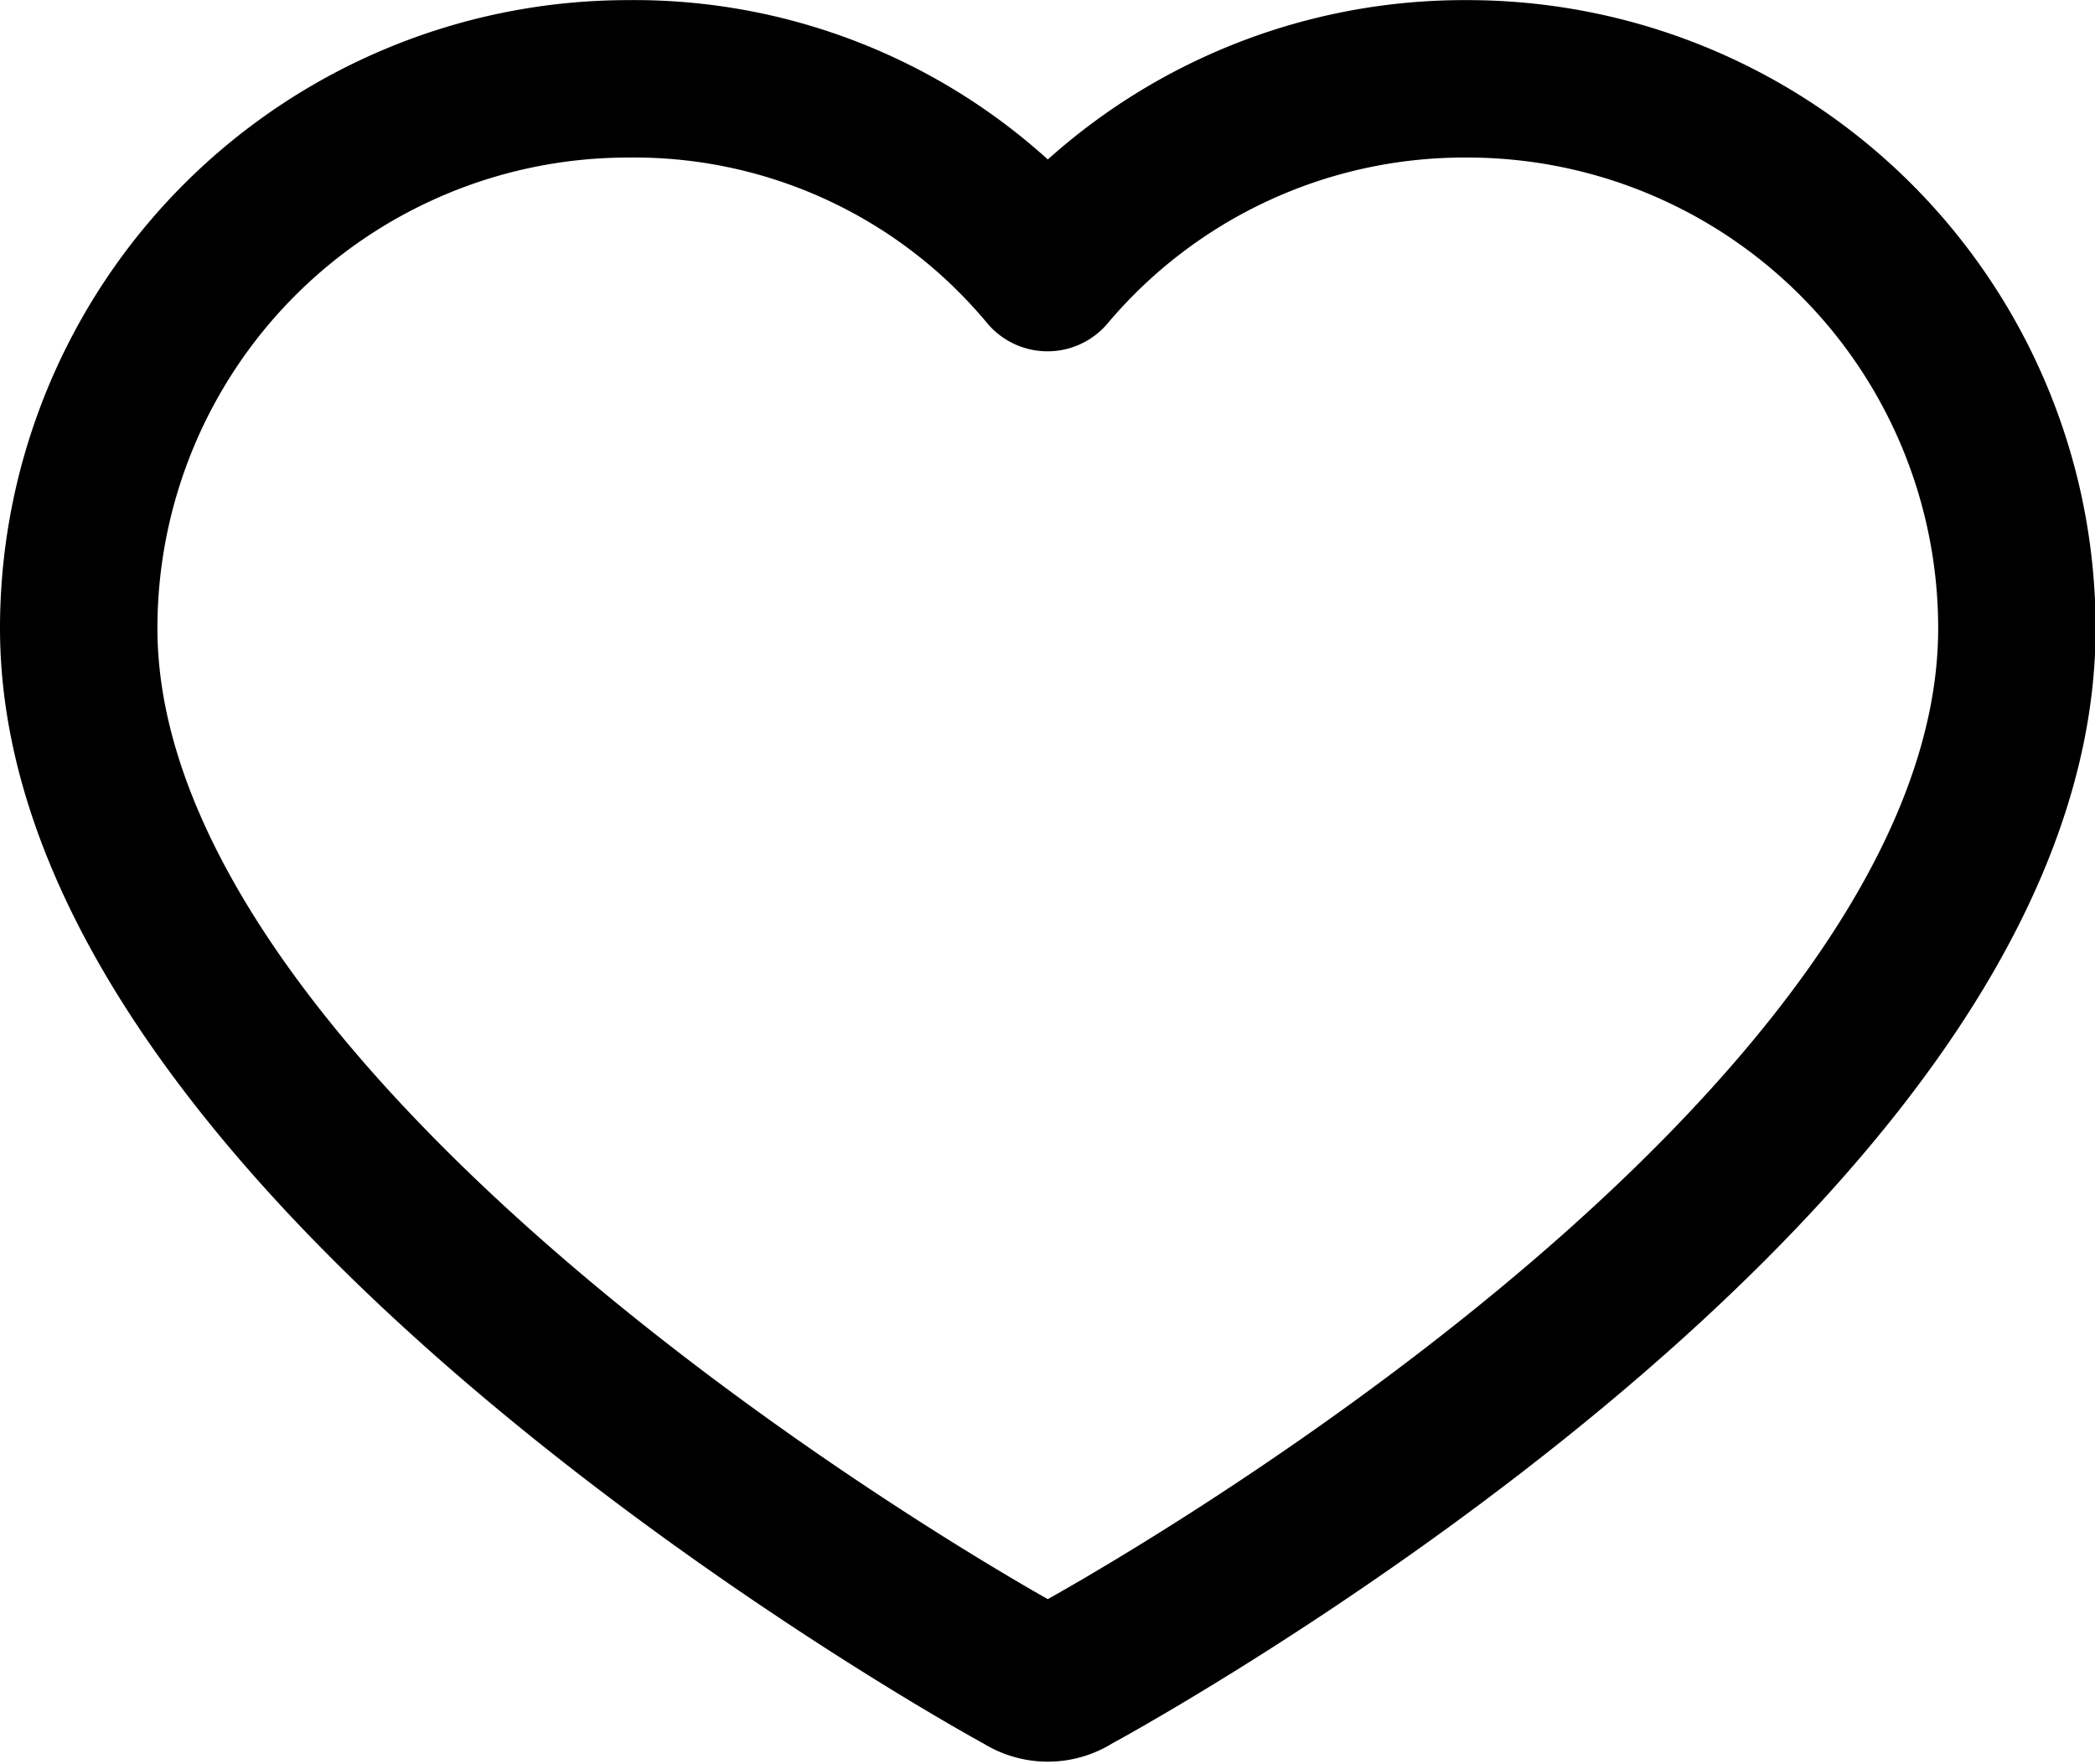 <svg xmlns="http://www.w3.org/2000/svg" width="17.3" height="14.564" viewBox="0 0 17.3 14.564"><defs><style>.a{fill:none;stroke:#000;stroke-linecap:round;stroke-linejoin:round;stroke-miterlimit:10;stroke-width:1.3px;}</style></defs><path class="a" d="M340.817,81.576h0a4.5,4.5,0,0,0-3.463,1.6,4.436,4.436,0,0,0-3.463-1.6,4.537,4.537,0,0,0-4.537,4.537c0,4.294,7.494,8.486,7.8,8.648a.365.365,0,0,0,.405,0c.3-.162,7.8-4.294,7.8-8.648A4.537,4.537,0,0,0,340.817,81.576Z" transform="translate(-328.704 -80.925)"/></svg>